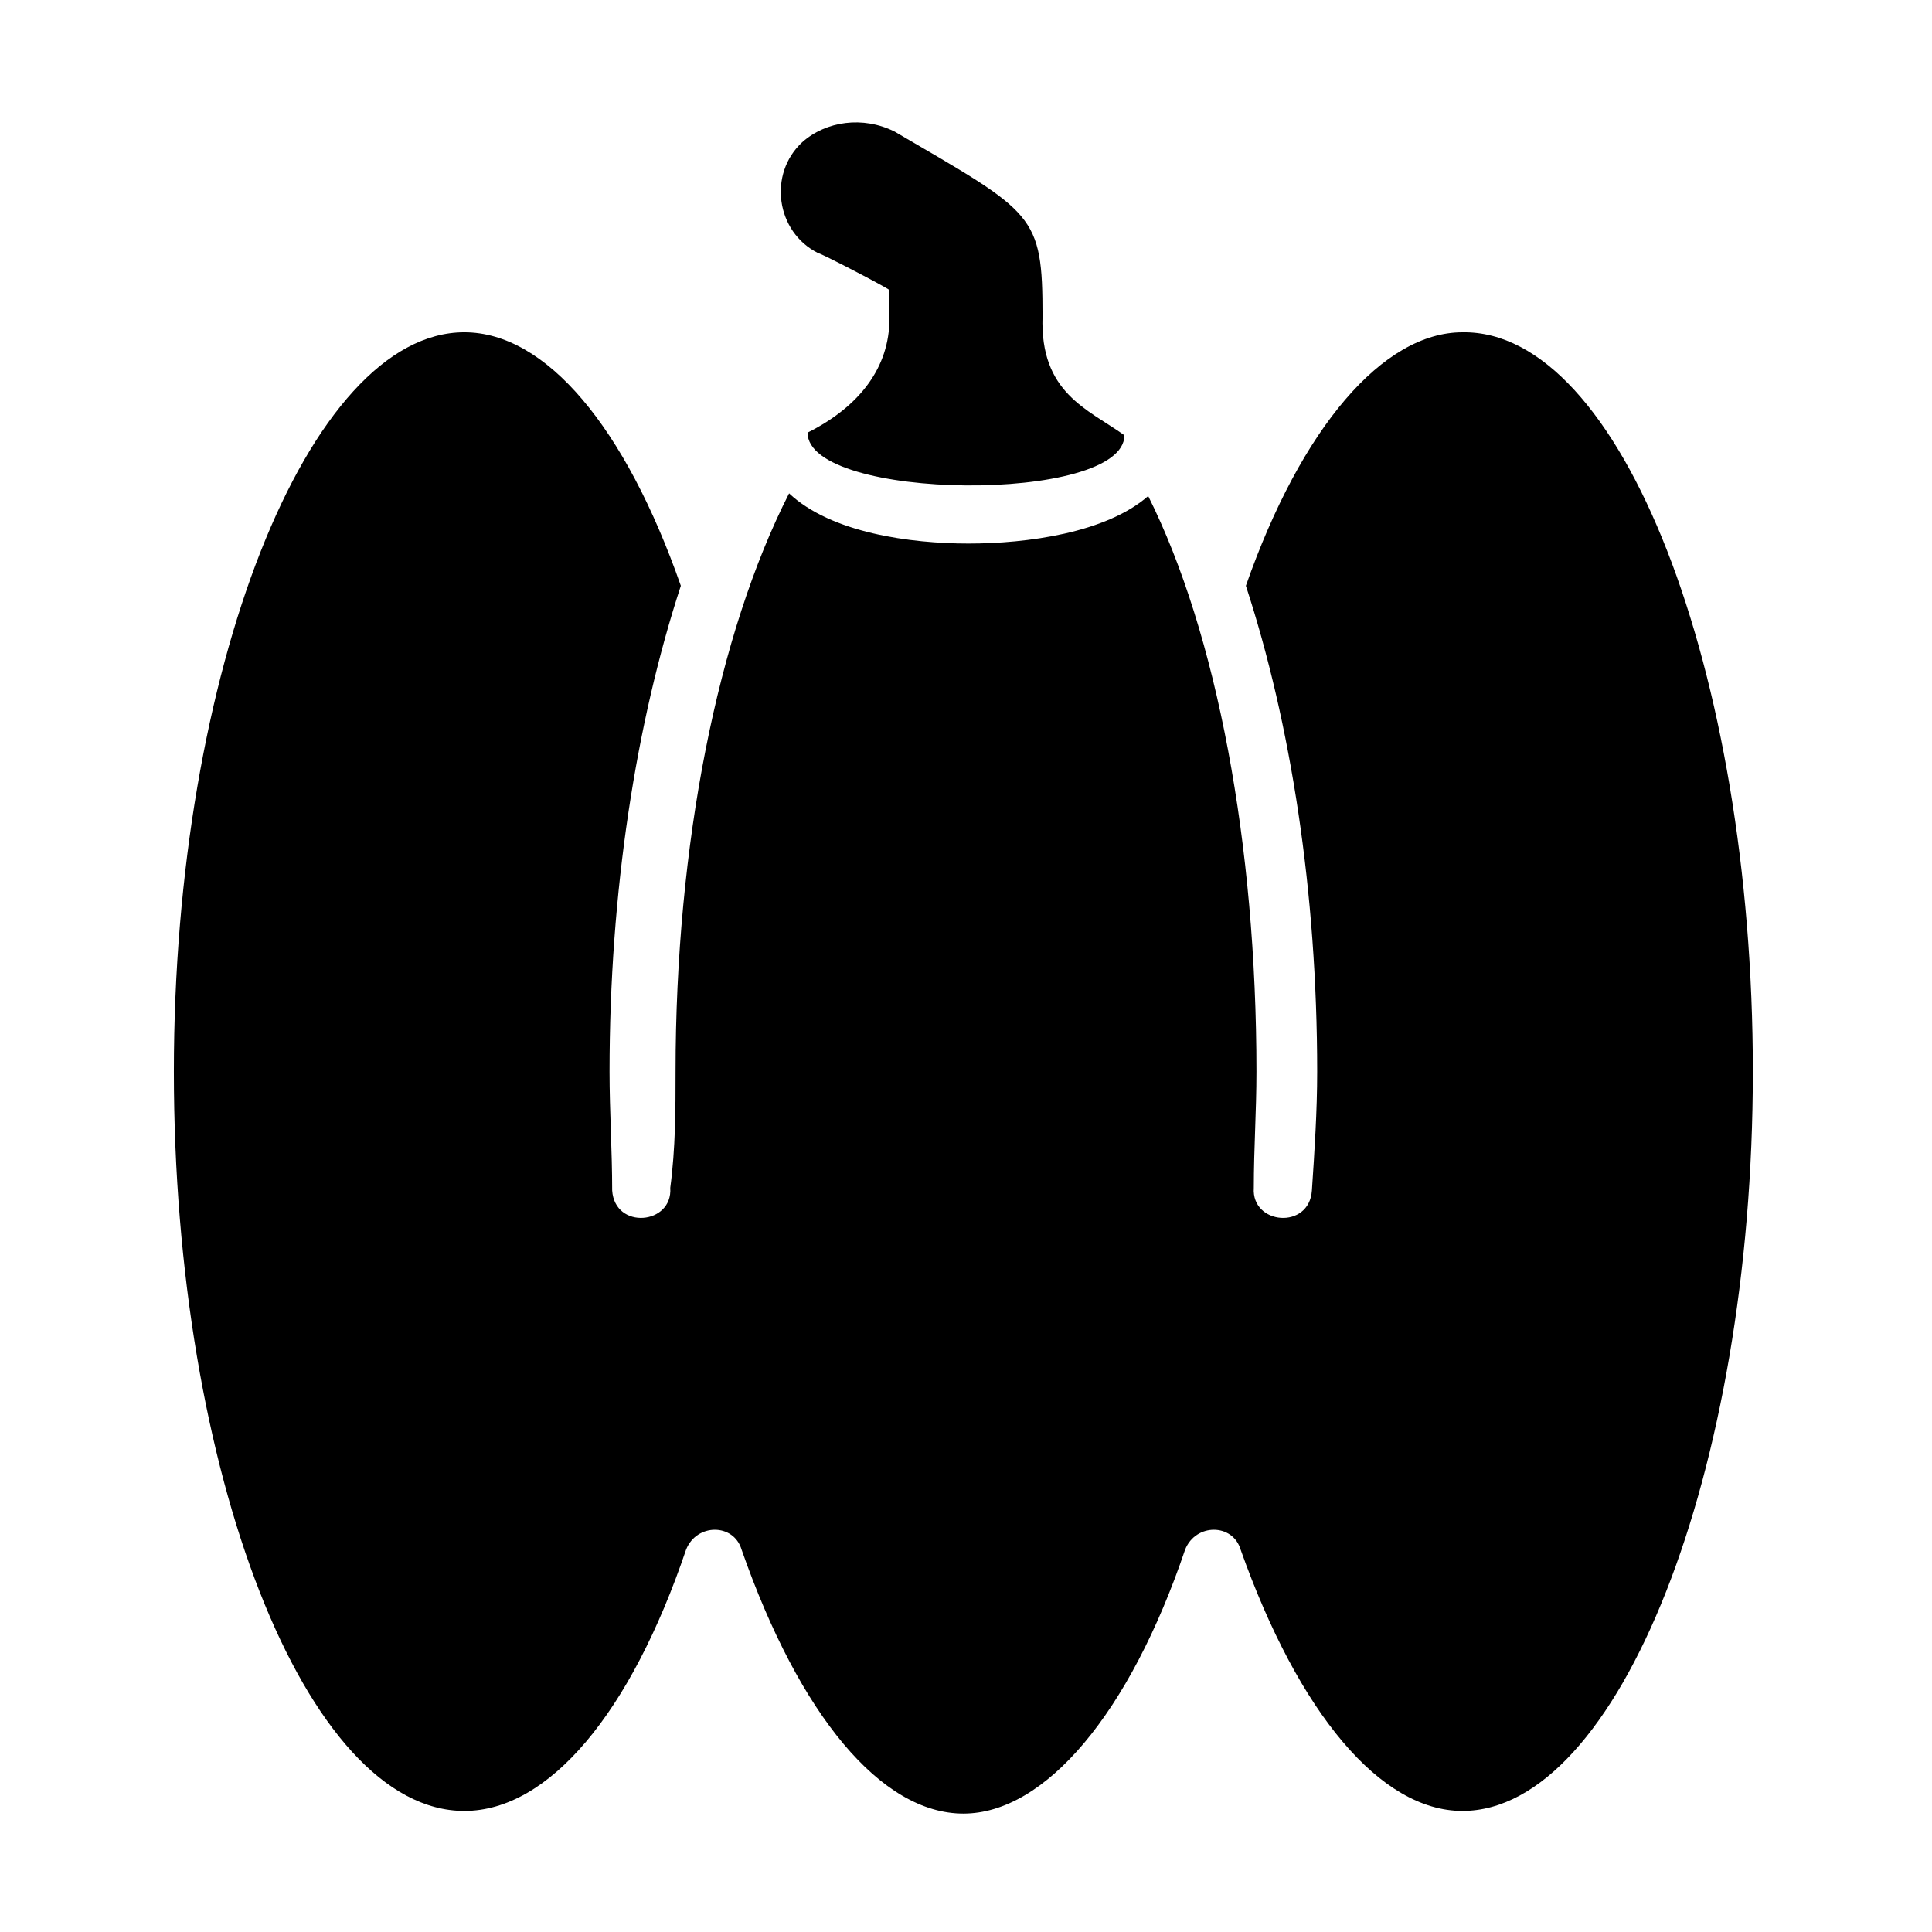 <?xml version="1.0" encoding="UTF-8"?>
<!-- Uploaded to: SVG Repo, www.svgrepo.com, Generator: SVG Repo Mixer Tools -->
<svg fill="#000000" width="800px" height="800px" version="1.1" viewBox="144 144 512 512" xmlns="http://www.w3.org/2000/svg">
 <g>
  <path d="m608.52 427.99c0 106.36-35.688 195.93-76.973 195.93-21.691 0-43.383-25.891-58.777-69.273-2.098-6.996-11.895-6.996-14.695 0-14.695 43.383-37.086 69.973-58.777 69.973s-43.383-25.891-58.777-69.973c-2.098-6.996-11.895-6.996-14.695 0-14.695 43.383-36.387 69.273-58.777 69.273-41.984 0-76.973-89.566-76.973-195.93s35.688-195.93 76.973-195.93c21.691 0 42.684 25.191 57.379 67.176-11.895 36.387-18.895 81.168-18.895 128.75 0 10.496 0.699 20.992 0.699 31.488 0.699 10.496 16.094 9.098 15.395-0.699 1.402-10.496 1.402-20.992 1.402-30.789 0-60.176 11.195-116.16 30.09-153.24 11.195 10.496 32.188 13.297 47.582 13.297s36.387-2.801 47.582-12.594c18.191 36.383 28.688 92.363 28.688 152.54 0 10.496-0.699 20.293-0.699 30.789-0.699 9.797 14.695 11.195 15.395 0.699 0.699-10.496 1.398-20.992 1.398-31.488 0-47.582-6.996-92.363-18.895-128.75 14.695-41.984 36.387-67.176 57.379-67.176 41.984-0.699 76.973 89.566 76.973 195.93z"/>
  <path d="m441.98 259.35c0 18.191-83.969 17.492-83.969-0.699 13.996-6.996 21.691-17.492 21.691-30.09v-7.695c-0.699-0.699-18.191-9.797-18.895-9.797-11.195-5.598-13.297-20.992-4.199-29.391 6.297-5.598 16.094-6.996 24.492-2.801 37.086 21.691 39.184 21.691 39.184 48.98-0.699 20.297 11.898 24.496 21.695 31.492z"/>
 </g>
</svg>